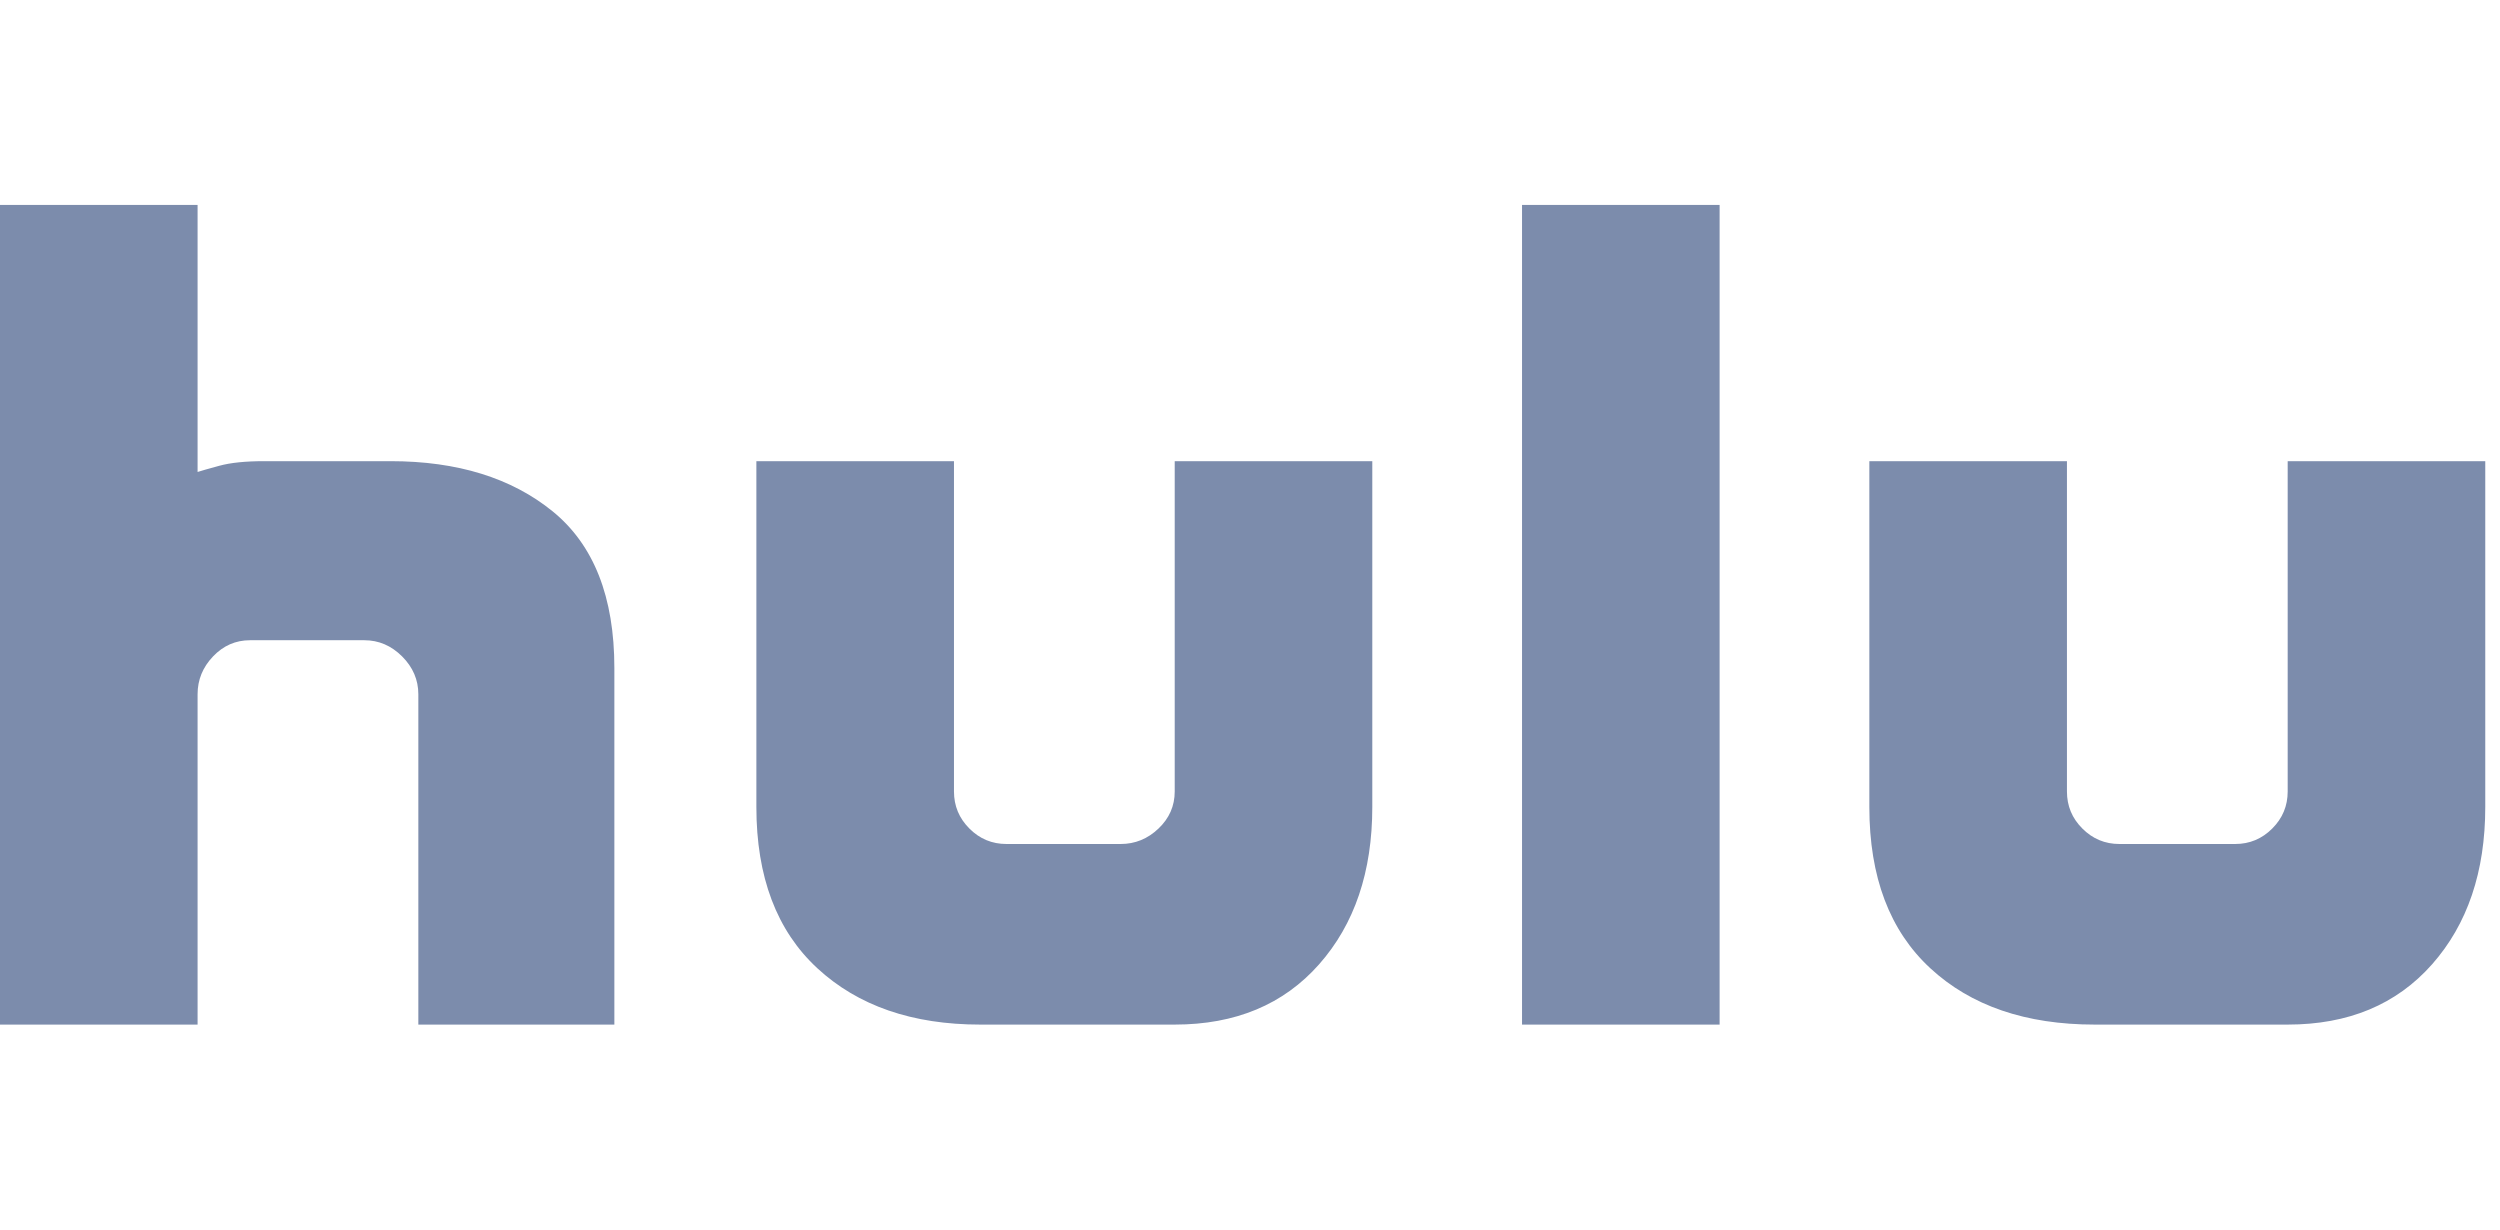 <?xml version="1.0" encoding="UTF-8"?> <svg xmlns="http://www.w3.org/2000/svg" width="122" height="60" viewBox="0 0 122 60" fill="none"><path d="M26.968 24.953C28.976 26.585 29.981 29.134 29.981 32.599V50H20.415V33.88C20.415 33.177 20.151 32.561 19.624 32.034C19.096 31.506 18.48 31.243 17.778 31.243H12.204C11.5 31.243 10.897 31.507 10.396 32.034C9.893 32.561 9.642 33.177 9.642 33.88V50H0V10H9.642V23.032C9.793 22.983 10.144 22.881 10.697 22.731C11.249 22.58 11.977 22.505 12.882 22.505H19.058C22.322 22.505 24.959 23.322 26.968 24.953ZM57.326 22.505H66.968V39.379C66.968 42.542 66.102 45.103 64.369 47.062C62.637 49.021 60.288 50 57.326 50H47.834C44.52 50 41.87 49.084 39.887 47.251C37.903 45.418 36.911 42.794 36.911 39.379V22.505H46.554V38.625C46.554 39.329 46.805 39.932 47.307 40.433C47.808 40.936 48.411 41.187 49.115 41.187H54.69C55.392 41.187 56.008 40.936 56.535 40.433C57.062 39.932 57.326 39.329 57.326 38.625V22.505ZM74.275 10H83.917V50H74.275V10ZM121.281 22.505V39.379C121.281 42.542 120.414 45.103 118.682 47.062C116.949 49.021 114.601 50 111.639 50H102.222C98.857 50 96.183 49.084 94.2 47.251C92.215 45.418 91.224 42.794 91.224 39.379V22.505H100.867V38.625C100.867 39.329 101.117 39.932 101.62 40.433C102.121 40.936 102.724 41.187 103.428 41.187H109.077C109.78 41.187 110.383 40.936 110.885 40.433C111.387 39.932 111.639 39.329 111.639 38.625V22.505H121.281Z" fill="#7C8CAC"></path></svg> 